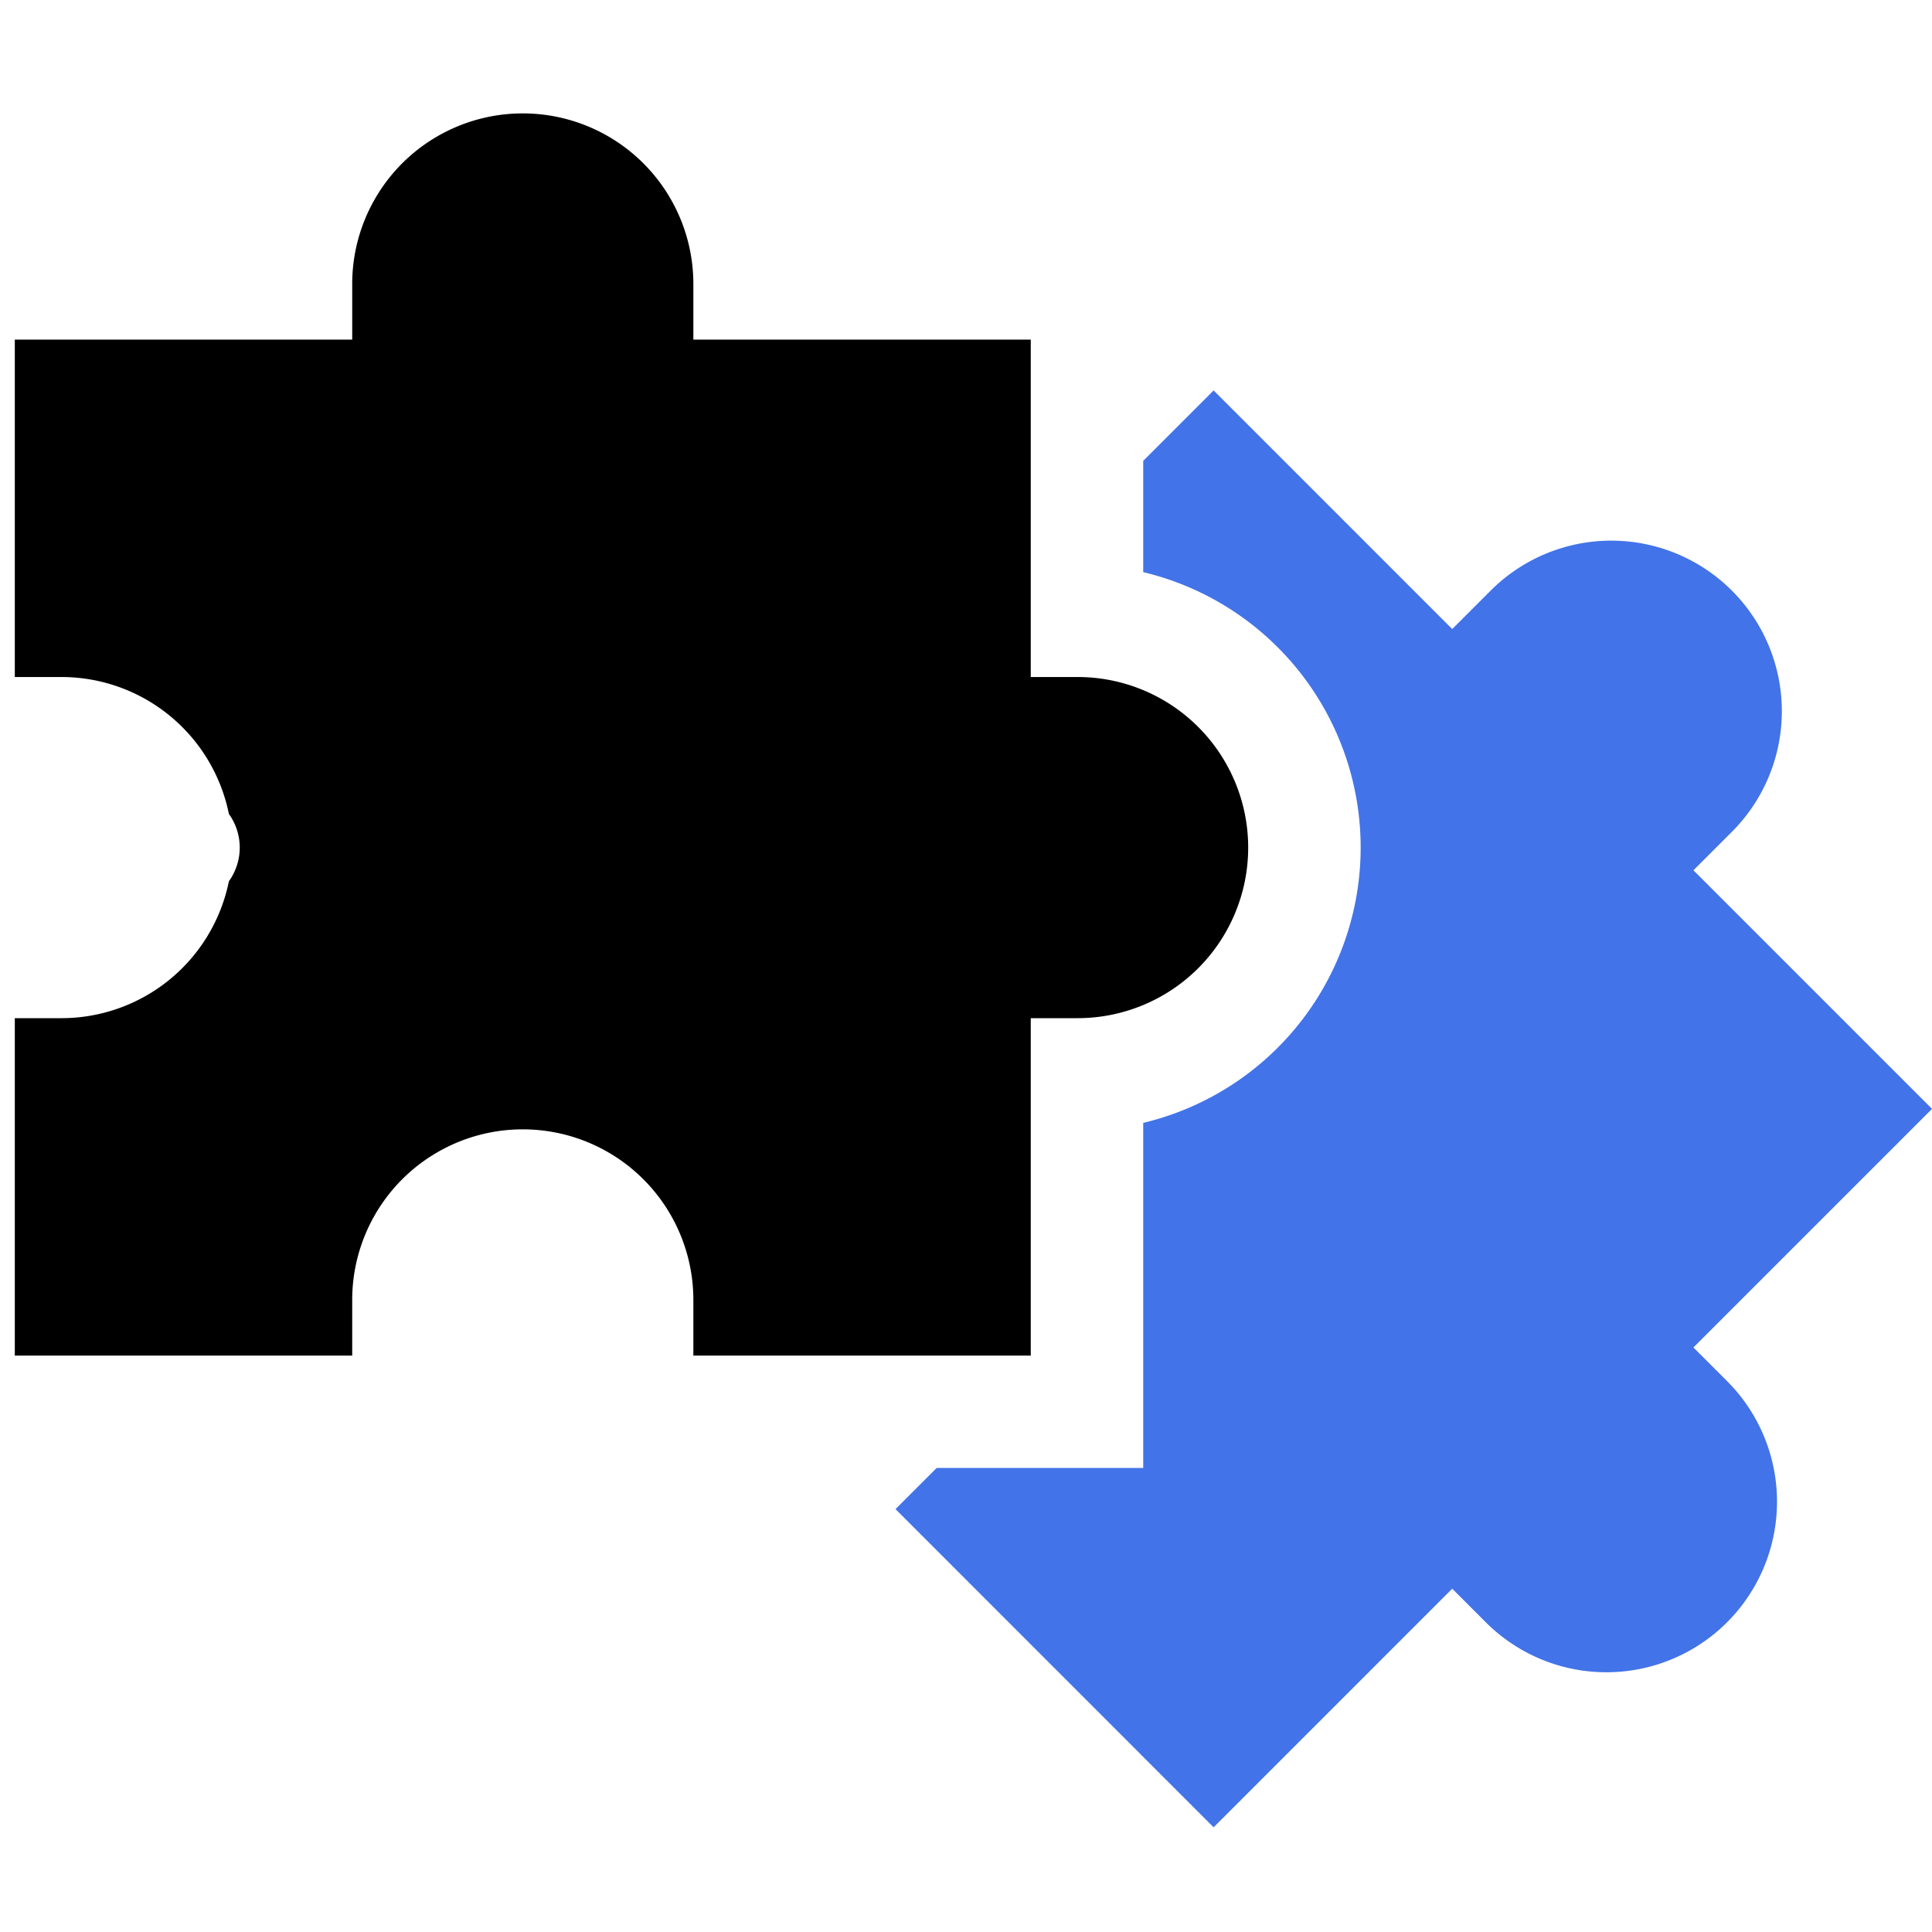 <svg xmlns="http://www.w3.org/2000/svg" xmlns:xlink="http://www.w3.org/1999/xlink" width="200" height="200" viewBox="0 0 200 200">
  <defs>
    <clipPath id="clip-path">
      <rect id="Rectangle_1526" data-name="Rectangle 1526" width="200" height="200"/>
    </clipPath>
  </defs>
  <g id="icon-puzzle" clip-path="url(#clip-path)">
    <rect id="Rectangle_2082" data-name="Rectangle 2082" width="200" height="200" transform="translate(-23)" fill="none"/>
    <g id="_001-puzzle" data-name="001-puzzle" transform="translate(1.533 11.872)">
      <path id="Path_802" data-name="Path 802" d="M317.8,172.728l24.7-24.7-24.7-24.7,3.979-3.979a17.657,17.657,0,0,0-24.97-24.972l-3.979,3.979-24.7-24.7-7.288,7.289v11.52a29.305,29.305,0,0,1,0,57.012V185.2h-21.38L235.2,189.46l32.93,32.94,24.7-24.7,3.43,3.431a17.658,17.658,0,1,0,24.972-24.972Zm0,0" transform="translate(-144.029 -45.11)" fill="#4273e8"/>
      <path id="Path_803" data-name="Path 803" d="M105.171,128.456V93.528h4.85a17.658,17.658,0,1,0,0-35.316h-4.85V23.285H70.243V17.658a17.658,17.658,0,1,0-35.315,0v5.627H0V58.213H4.851a17.685,17.685,0,0,1,17.31,14.17,5.976,5.976,0,0,1,0,6.976,17.687,17.687,0,0,1-17.31,14.17H0v34.928H34.928v-5.628a17.658,17.658,0,1,1,35.315,0v5.628Zm0,0"/>
    </g>
  </g>
</svg>
